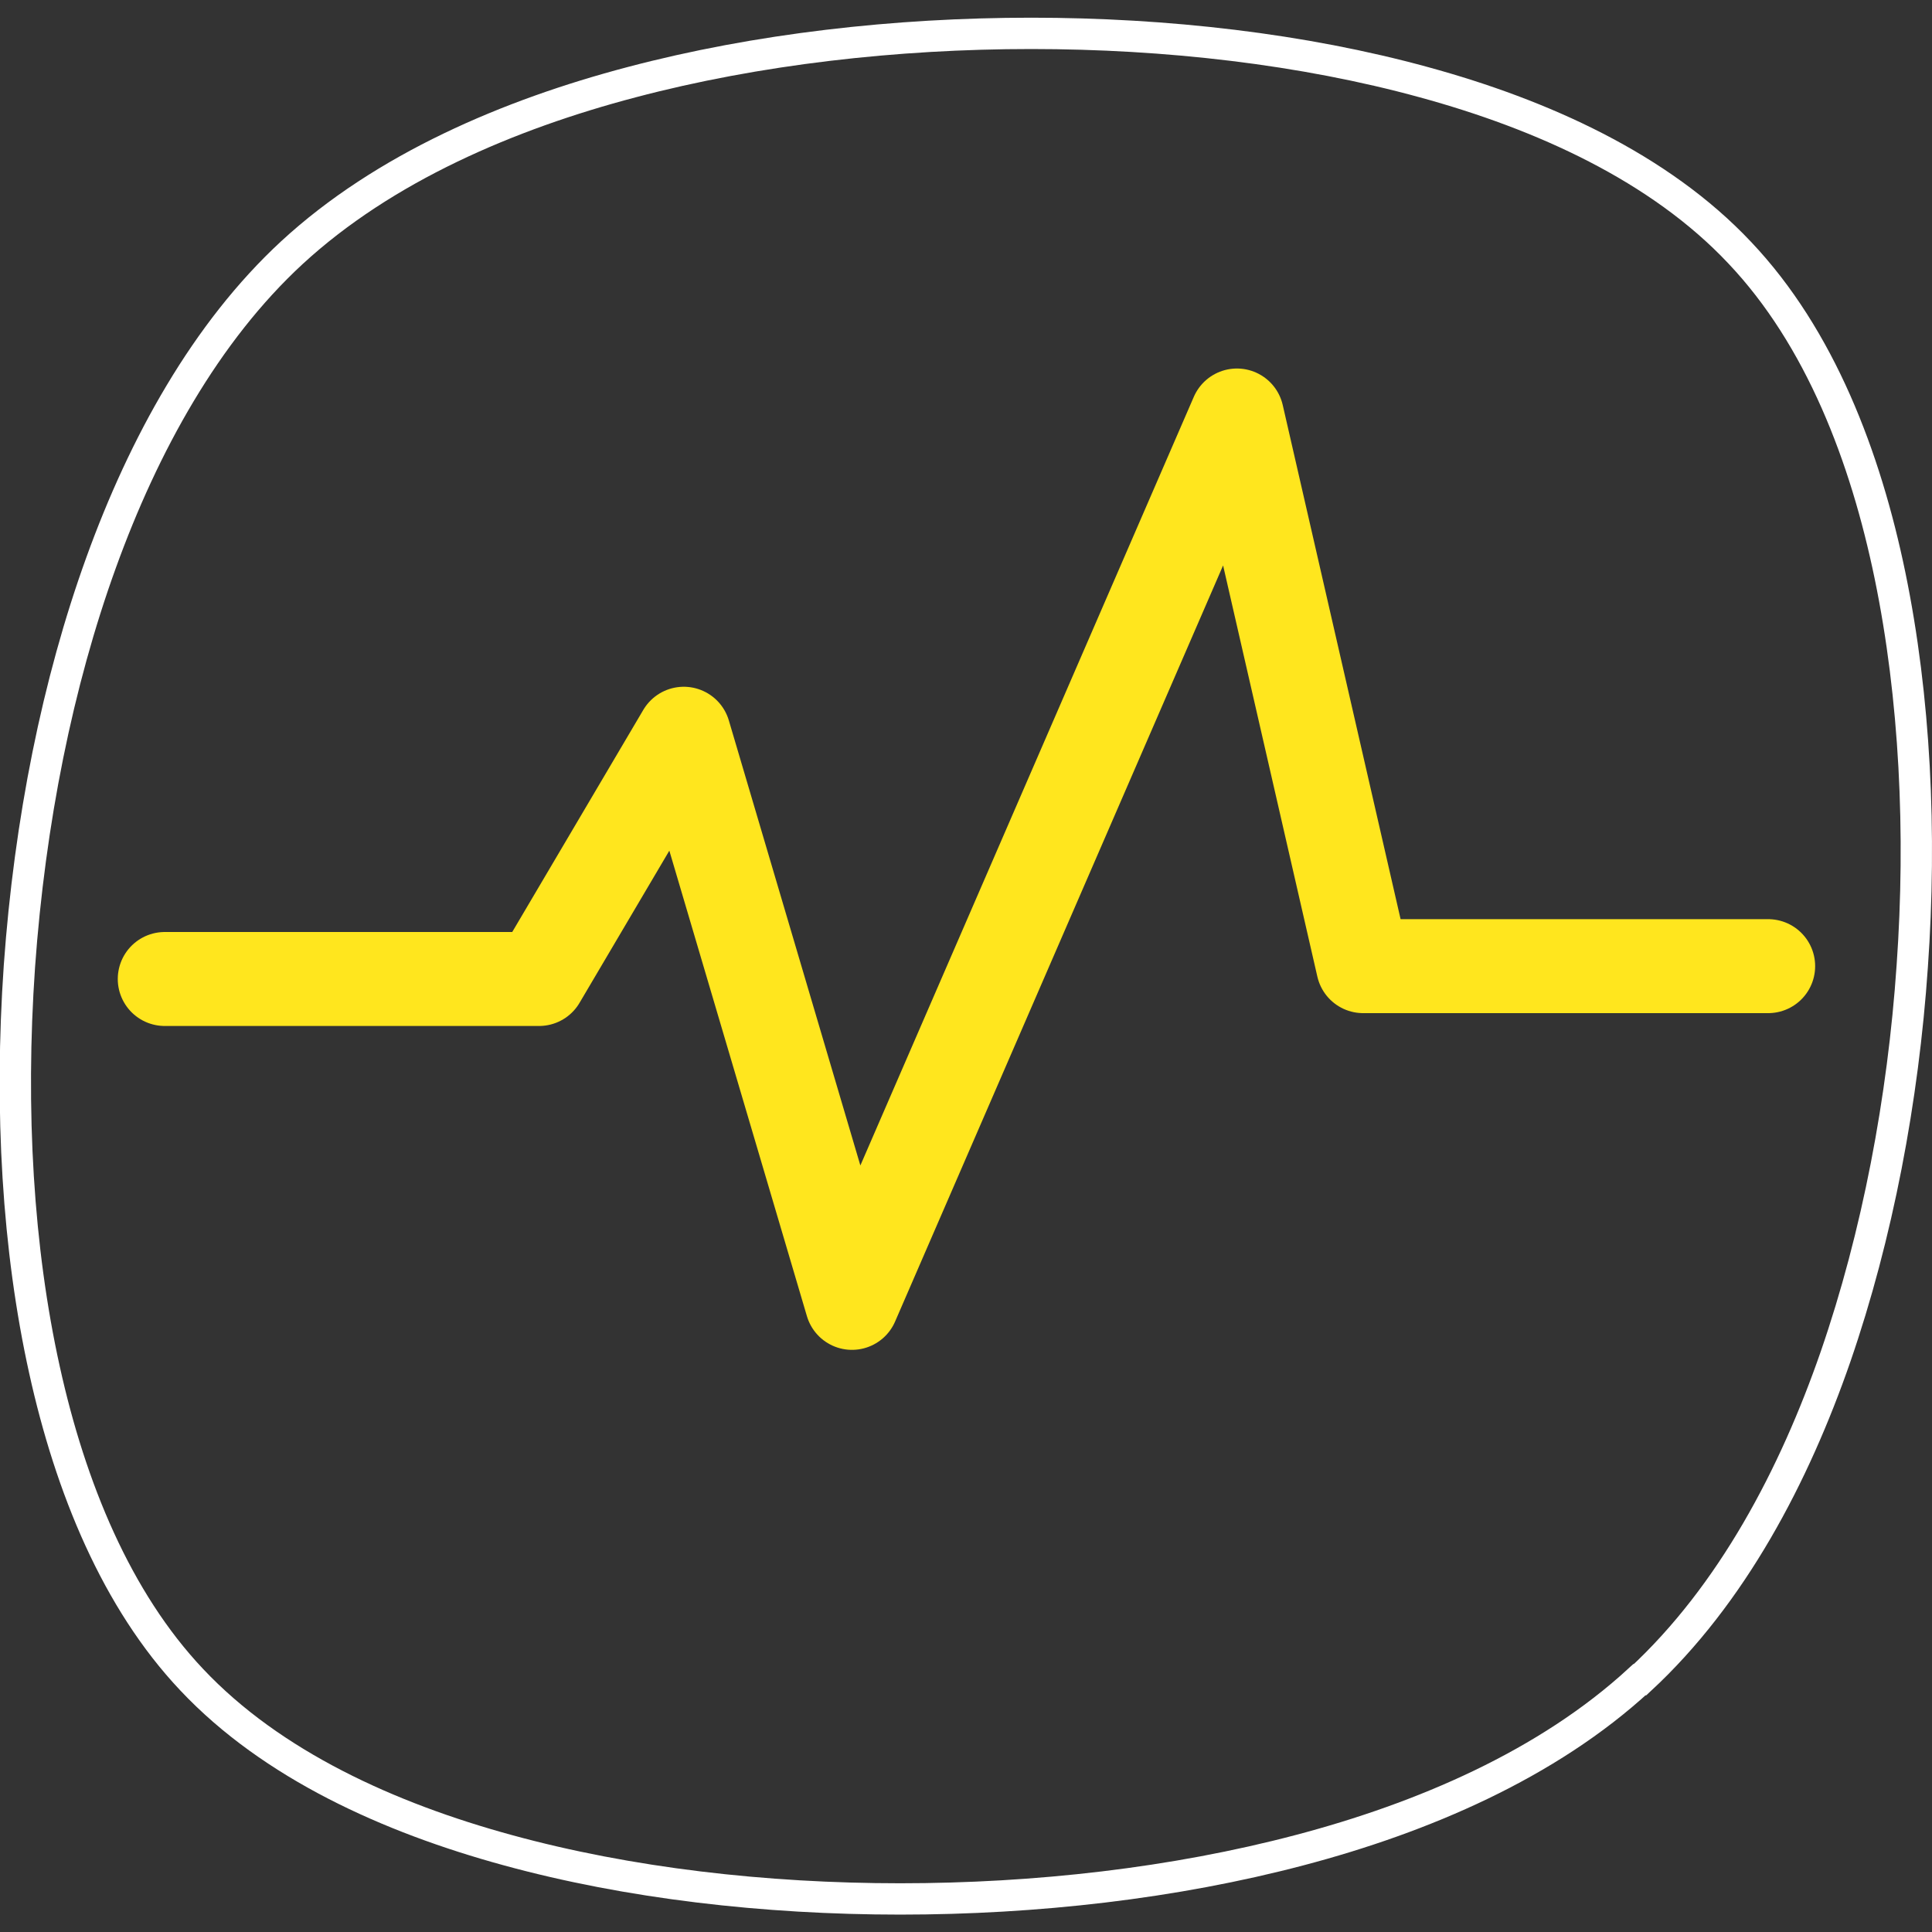 <svg width="116" height="116" xmlns="http://www.w3.org/2000/svg" xmlns:xlink="http://www.w3.org/1999/xlink" xml:space="preserve" overflow="hidden"><rect width="100%" height="100%" fill="#333333" stroke="none"/><g transform="translate(-332 -372)"><g><path d="M9.892 57.736 32.366 57.736 41.055 43.011 51.154 77.182 74.267 23.903 81.846 56.965 106.163 56.965" stroke="#FFE61E" stroke-width="5.642" stroke-linecap="round" stroke-linejoin="round" stroke-miterlimit="4" stroke-opacity="1" fill="none" fill-rule="nonzero" transform="matrix(1 0 0 1 332 373.044)"/><path d="M98.472 99.807C104.001 94.691 107.743 87.526 110.207 80.417 112.727 73.12 114.269 64.958 114.814 56.965 115.379 48.972 114.984 40.81 113.479 33.513 112.012 26.404 109.285 19.22 104.452 14.124 99.638 9.008 92.585 5.83 85.495 3.893 78.236 1.899 70.017 0.959 61.911 0.959 53.806 0.959 45.456 1.899 37.914 3.893 30.561 5.83 23.057 9.027 17.528 14.124 12.356 18.901 8.632 25.652 6.075 32.724 3.46 39.945 1.787 48.277 1.166 56.965 0.564 65.654 1.072 73.985 2.671 81.207 4.231 88.278 6.996 95.03 11.51 99.807 16.324 104.922 23.377 108.1 30.467 110.038 37.726 112.031 45.945 112.971 54.05 112.971 62.175 112.971 70.506 112.031 78.047 110.038 85.401 108.1 92.905 104.903 98.434 99.807L98.434 99.807Z" stroke="#FFFFFF" stroke-width="1.881" stroke-linecap="round" stroke-linejoin="miter" stroke-miterlimit="10" stroke-opacity="1" fill="none" fill-rule="evenodd" transform="matrix(1 0 0 1 332 373.044)"/></g></g></svg>
